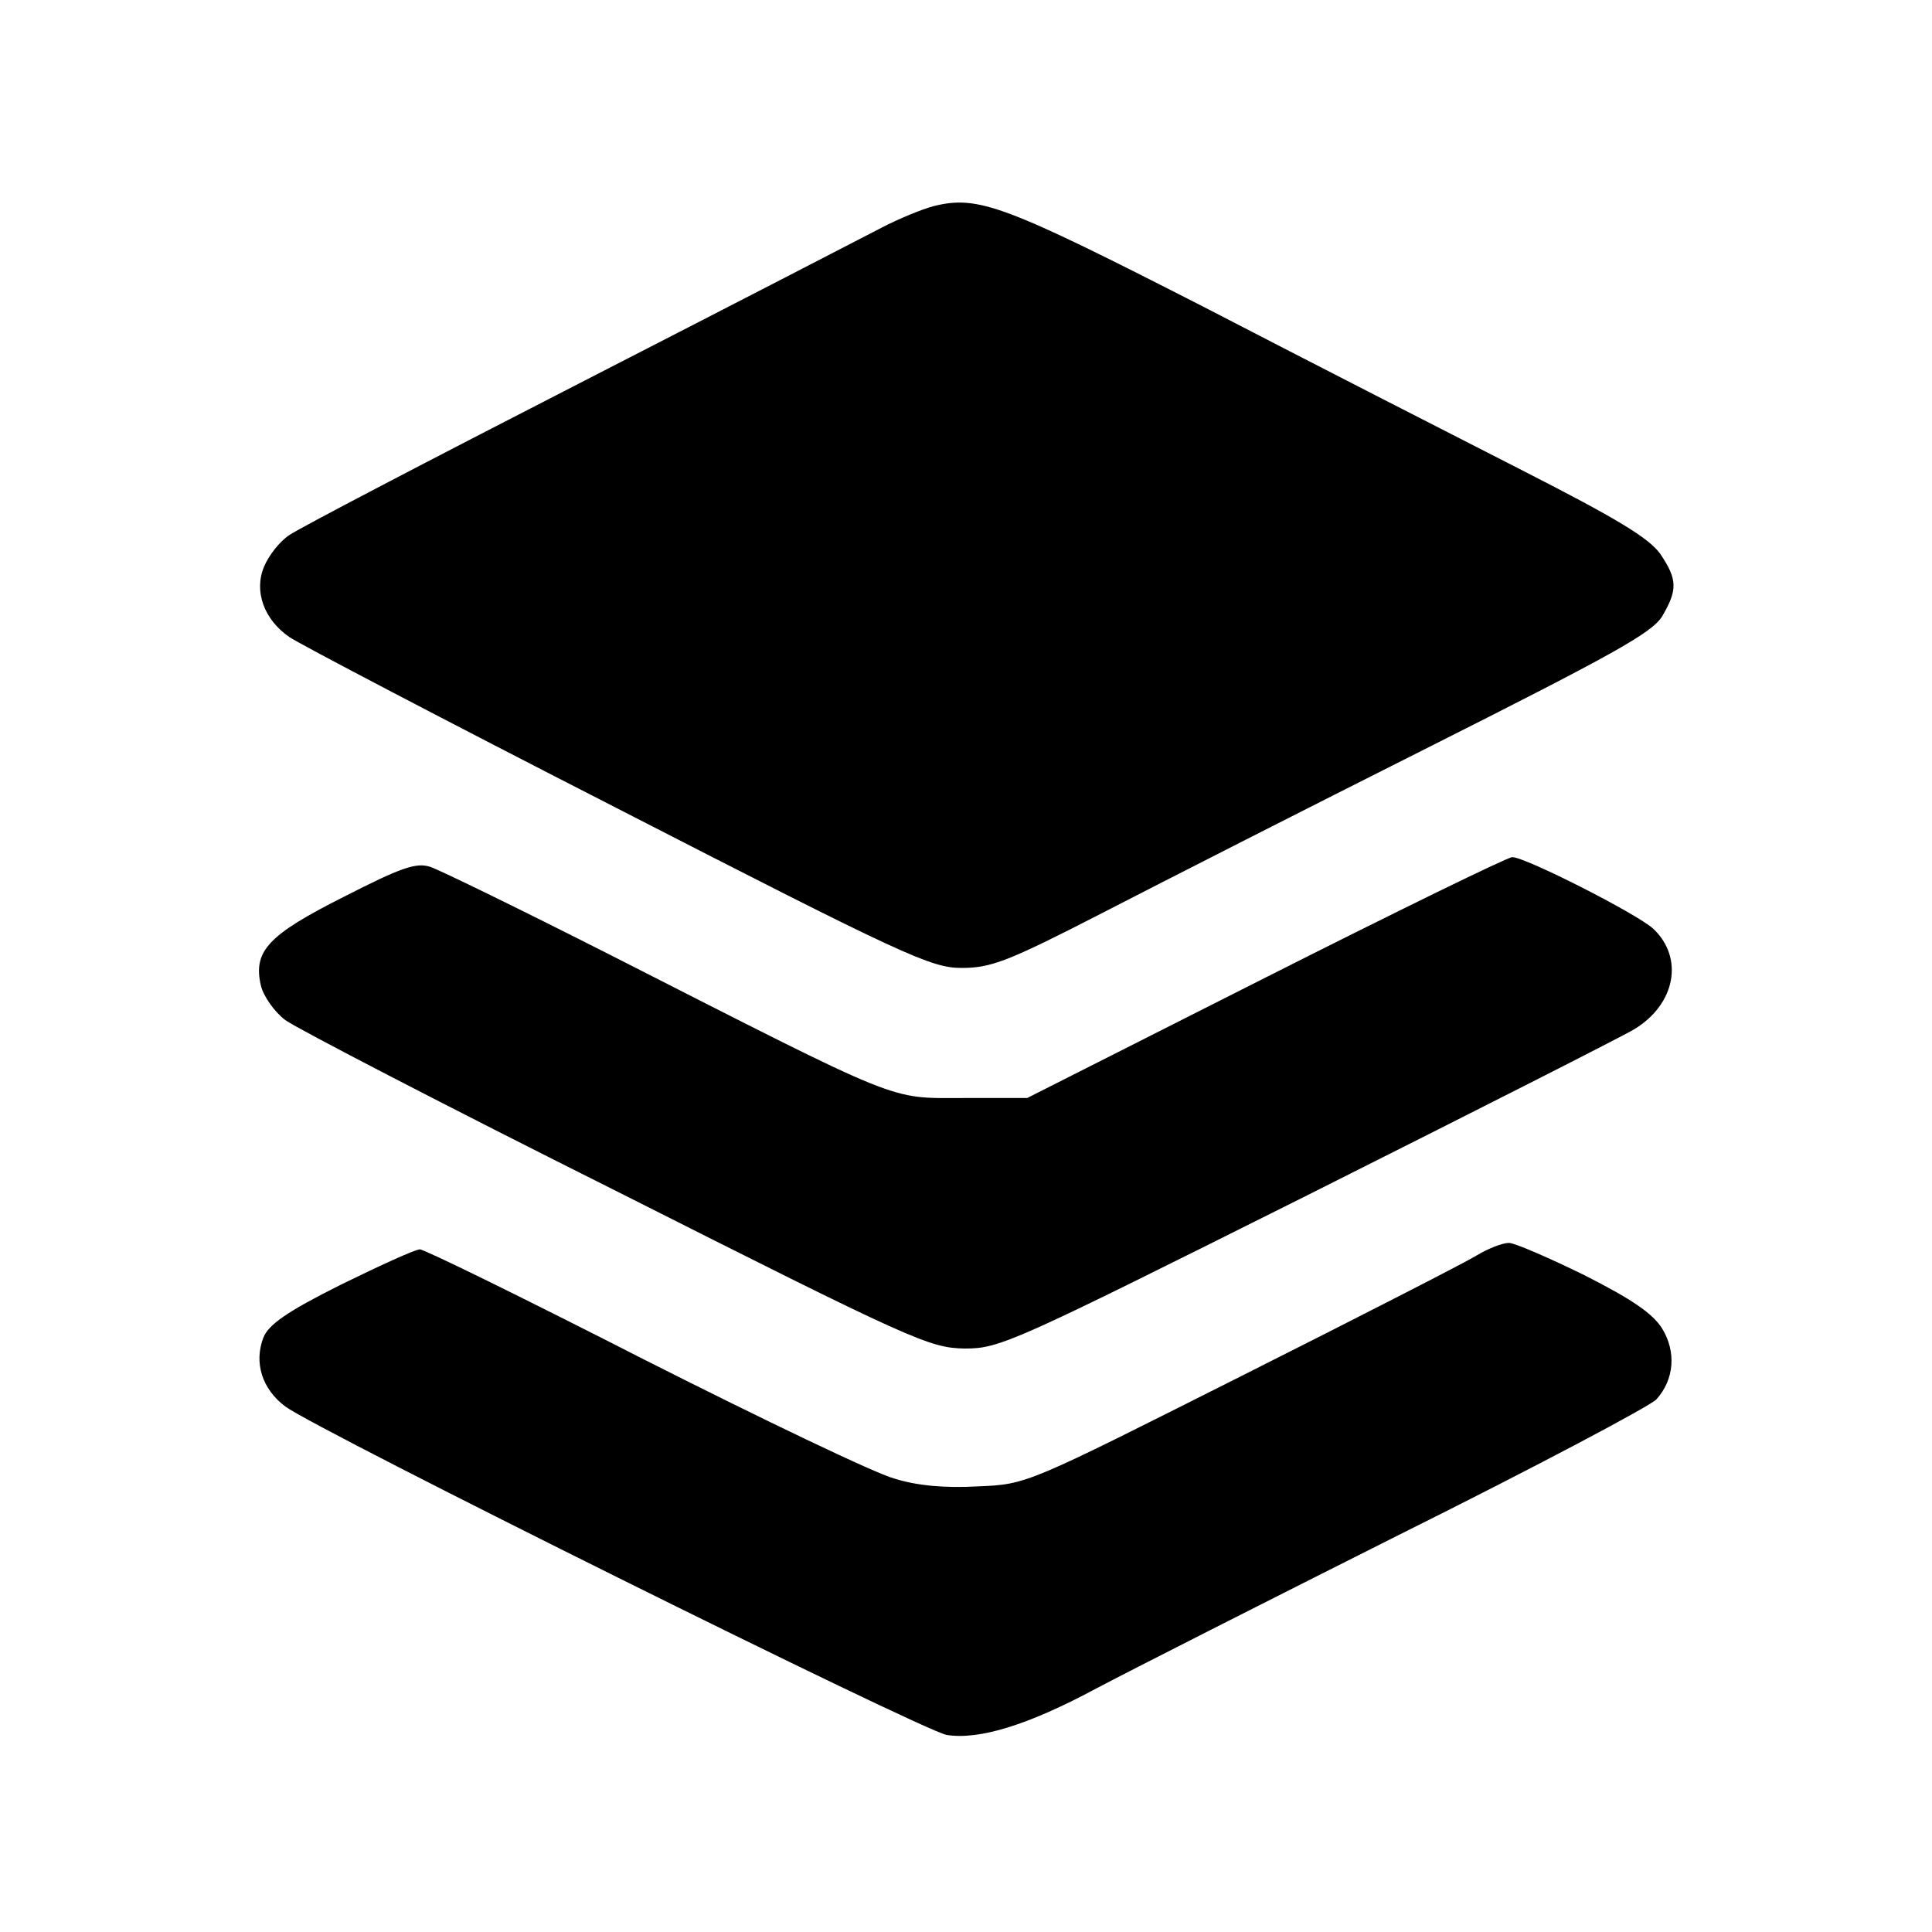 <?xml version="1.0" standalone="no"?>
<!DOCTYPE svg PUBLIC "-//W3C//DTD SVG 20010904//EN"
 "http://www.w3.org/TR/2001/REC-SVG-20010904/DTD/svg10.dtd">
<svg version="1.0" xmlns="http://www.w3.org/2000/svg"
 width="300pt" height="300pt" viewBox="0 0 300 300"
 preserveAspectRatio="xMidYMid meet">
<g transform="translate(0,300) scale(0.1,-0.1)"
fill="#000000" stroke="none">
<path d="M1450 2680 c-19 -5 -55 -20 -80 -33 -25 -13 -236 -122 -470 -242
-234 -120 -437 -226 -451 -236 -15 -10 -32 -32 -39 -49 -16 -38 0 -82 39 -109
14 -10 243 -130 509 -266 446 -229 488 -248 535 -248 46 0 72 10 218 85 91 47
319 163 508 258 284 143 346 177 362 203 24 41 24 57 -3 97 -18 25 -68 55
-213 129 -104 53 -327 167 -495 254 -311 159 -351 174 -420 157z"/>
<path d="M1965 1482 l-370 -187 -100 0 c-116 0 -89 -11 -545 221 -140 71 -267
133 -282 138 -22 7 -45 -1 -135 -47 -117 -59 -140 -84 -128 -137 4 -17 21 -41
38 -54 18 -13 249 -133 515 -266 460 -232 485 -243 540 -244 55 0 74 9 532
238 261 131 490 247 508 258 64 39 77 111 29 156 -25 23 -200 112 -219 111 -7
0 -179 -84 -383 -187z"/>
<path d="M2292 1050 c-18 -11 -182 -95 -365 -187 -332 -167 -332 -168 -408
-171 -51 -3 -95 1 -130 12 -30 8 -205 92 -389 185 -184 94 -341 171 -348 171
-7 0 -62 -25 -123 -55 -84 -42 -112 -62 -120 -82 -15 -39 -2 -80 34 -107 50
-37 988 -503 1027 -510 50 -8 126 15 232 72 51 27 264 135 473 240 209 104
388 199 397 209 28 31 31 74 9 110 -15 24 -48 46 -121 83 -55 27 -108 50 -117
50 -10 0 -33 -9 -51 -20z"/>
</g>
</svg>
